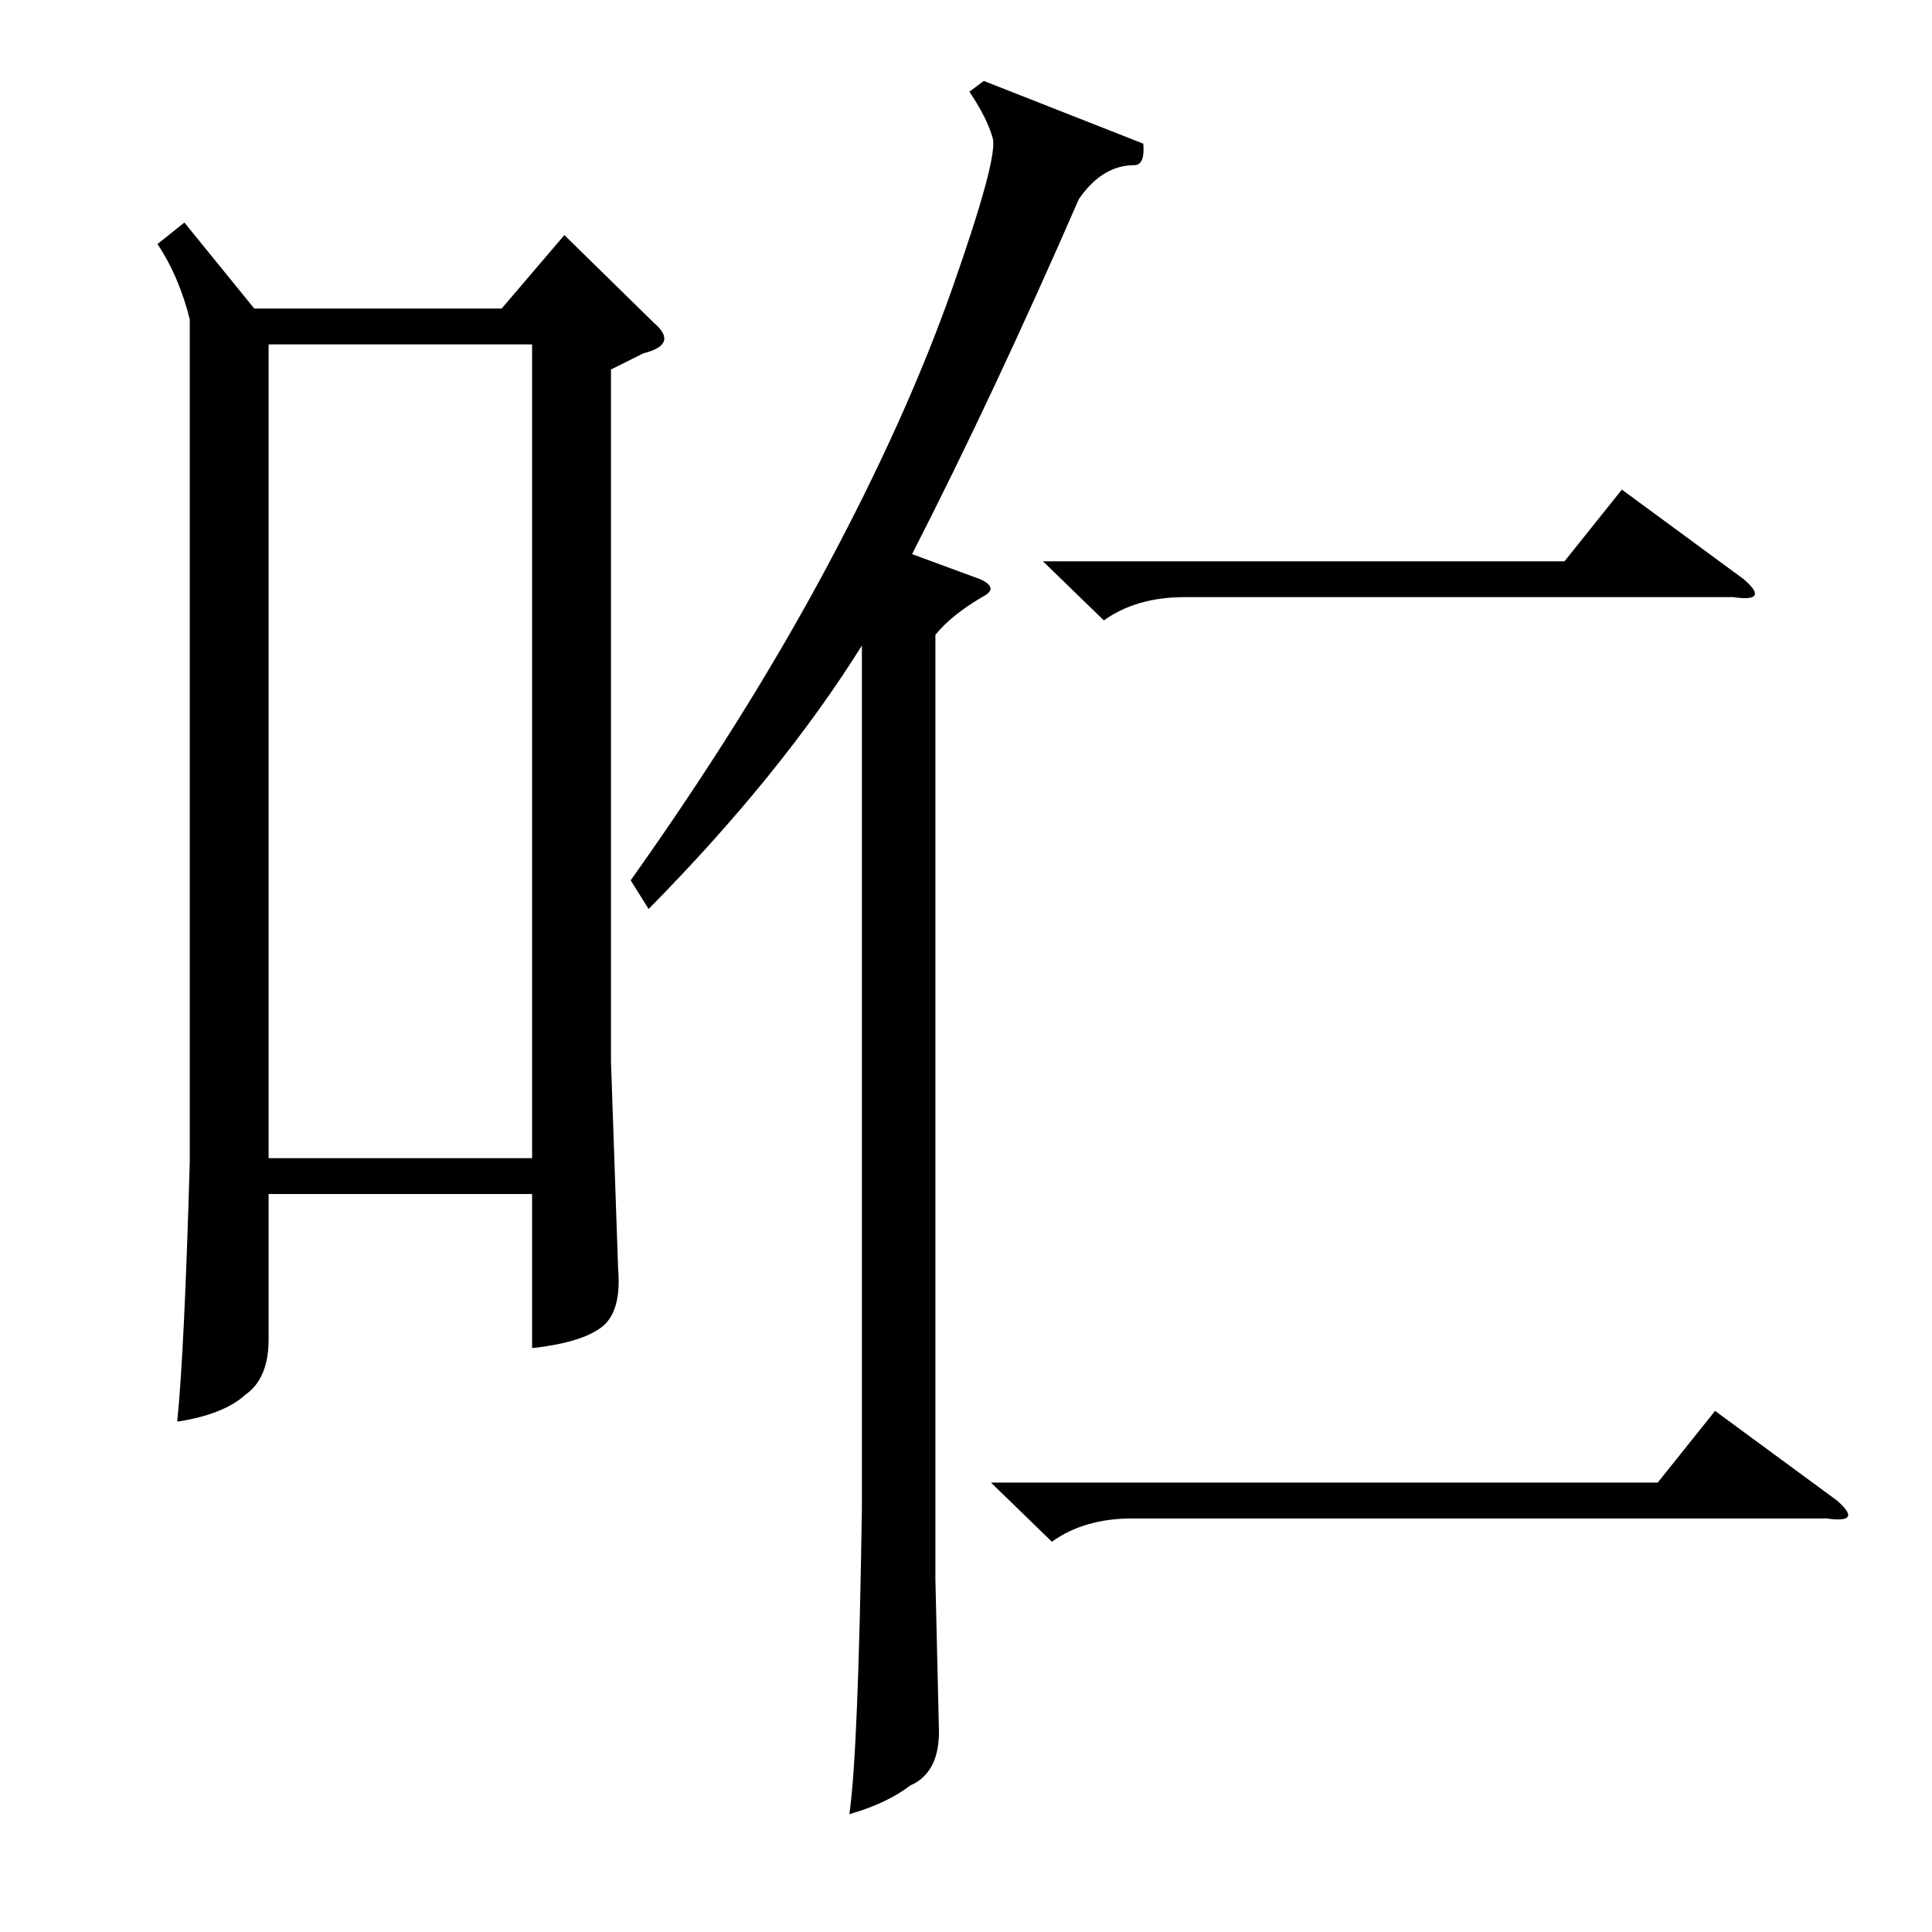 <?xml version="1.0" encoding="utf-8"?>
<!-- Generator: Adobe Illustrator 16.0.0, SVG Export Plug-In . SVG Version: 6.00 Build 0)  -->
<!DOCTYPE svg PUBLIC "-//W3C//DTD SVG 1.1//EN" "http://www.w3.org/Graphics/SVG/1.1/DTD/svg11.dtd">
<svg version="1.1" id="图层_1" xmlns="http://www.w3.org/2000/svg" xmlns:xlink="http://www.w3.org/1999/xlink" x="0px" y="0px"
	 width="1000px" height="1000px" viewBox="0 0 1000 1000" enable-background="new 0 0 1000 1000" xml:space="preserve">
<path d="M95.436,115.184l36.182,44.531h128.027l32.471-38.037l46.387,45.459c8.654,7.422,6.798,12.684-5.566,15.771l-16.699,8.35
	v358.105l3.711,107.617c1.232,14.844-1.71,24.904-8.813,30.151c-7.118,5.262-19.019,8.813-35.718,10.669v-79.785H139.039v75.146
	c0,13.612-4.03,23.193-12.061,28.76c-7.422,6.813-19.178,11.452-35.254,13.916c2.464-24.121,4.639-68.957,6.494-134.521V165.281
	c-3.711-14.844-9.277-27.832-16.699-38.965L95.436,115.184z M275.416,178.27H139.039v421.191h136.377V178.27z M591.773,74.363
	c0.609,7.422-0.928,11.133-4.639,11.133c-11.133,0-20.729,5.885-28.76,17.627c-29.079,66.797-57.838,128.027-86.279,183.691
	l35.254,12.988c6.798,3.102,7.103,6.189,0.928,9.277c-10.524,6.19-18.555,12.684-24.121,19.482v488.916l1.855,78.857
	c0,14.22-4.958,23.498-14.844,27.832c-8.045,6.175-18.555,11.133-31.543,14.844c3.087-21.034,5.248-73.915,6.494-158.643v-446.24
	c-27.832,44.531-64.637,89.99-110.4,136.377l-9.277-14.844c39.574-55.664,73.291-109.473,101.123-161.426
	s49.634-100.34,65.405-145.19c15.771-44.836,22.729-70.653,20.874-77.466c-1.855-6.799-5.885-14.844-12.061-24.121l7.422-5.566
	L591.773,74.363z M512.916,767.381h345.117l29.688-37.109l63.086,46.387c9.277,8.045,7.422,11.133-5.566,9.277H586.207
	c-16.699,0-30.615,4.03-41.748,12.061L512.916,767.381z M539.82,290.525h269.971l29.688-37.109l63.086,46.387
	c9.277,8.045,7.422,11.133-5.566,9.277H613.111c-16.699,0-30.615,4.03-41.748,12.061L539.82,290.525z"/>
</svg>
